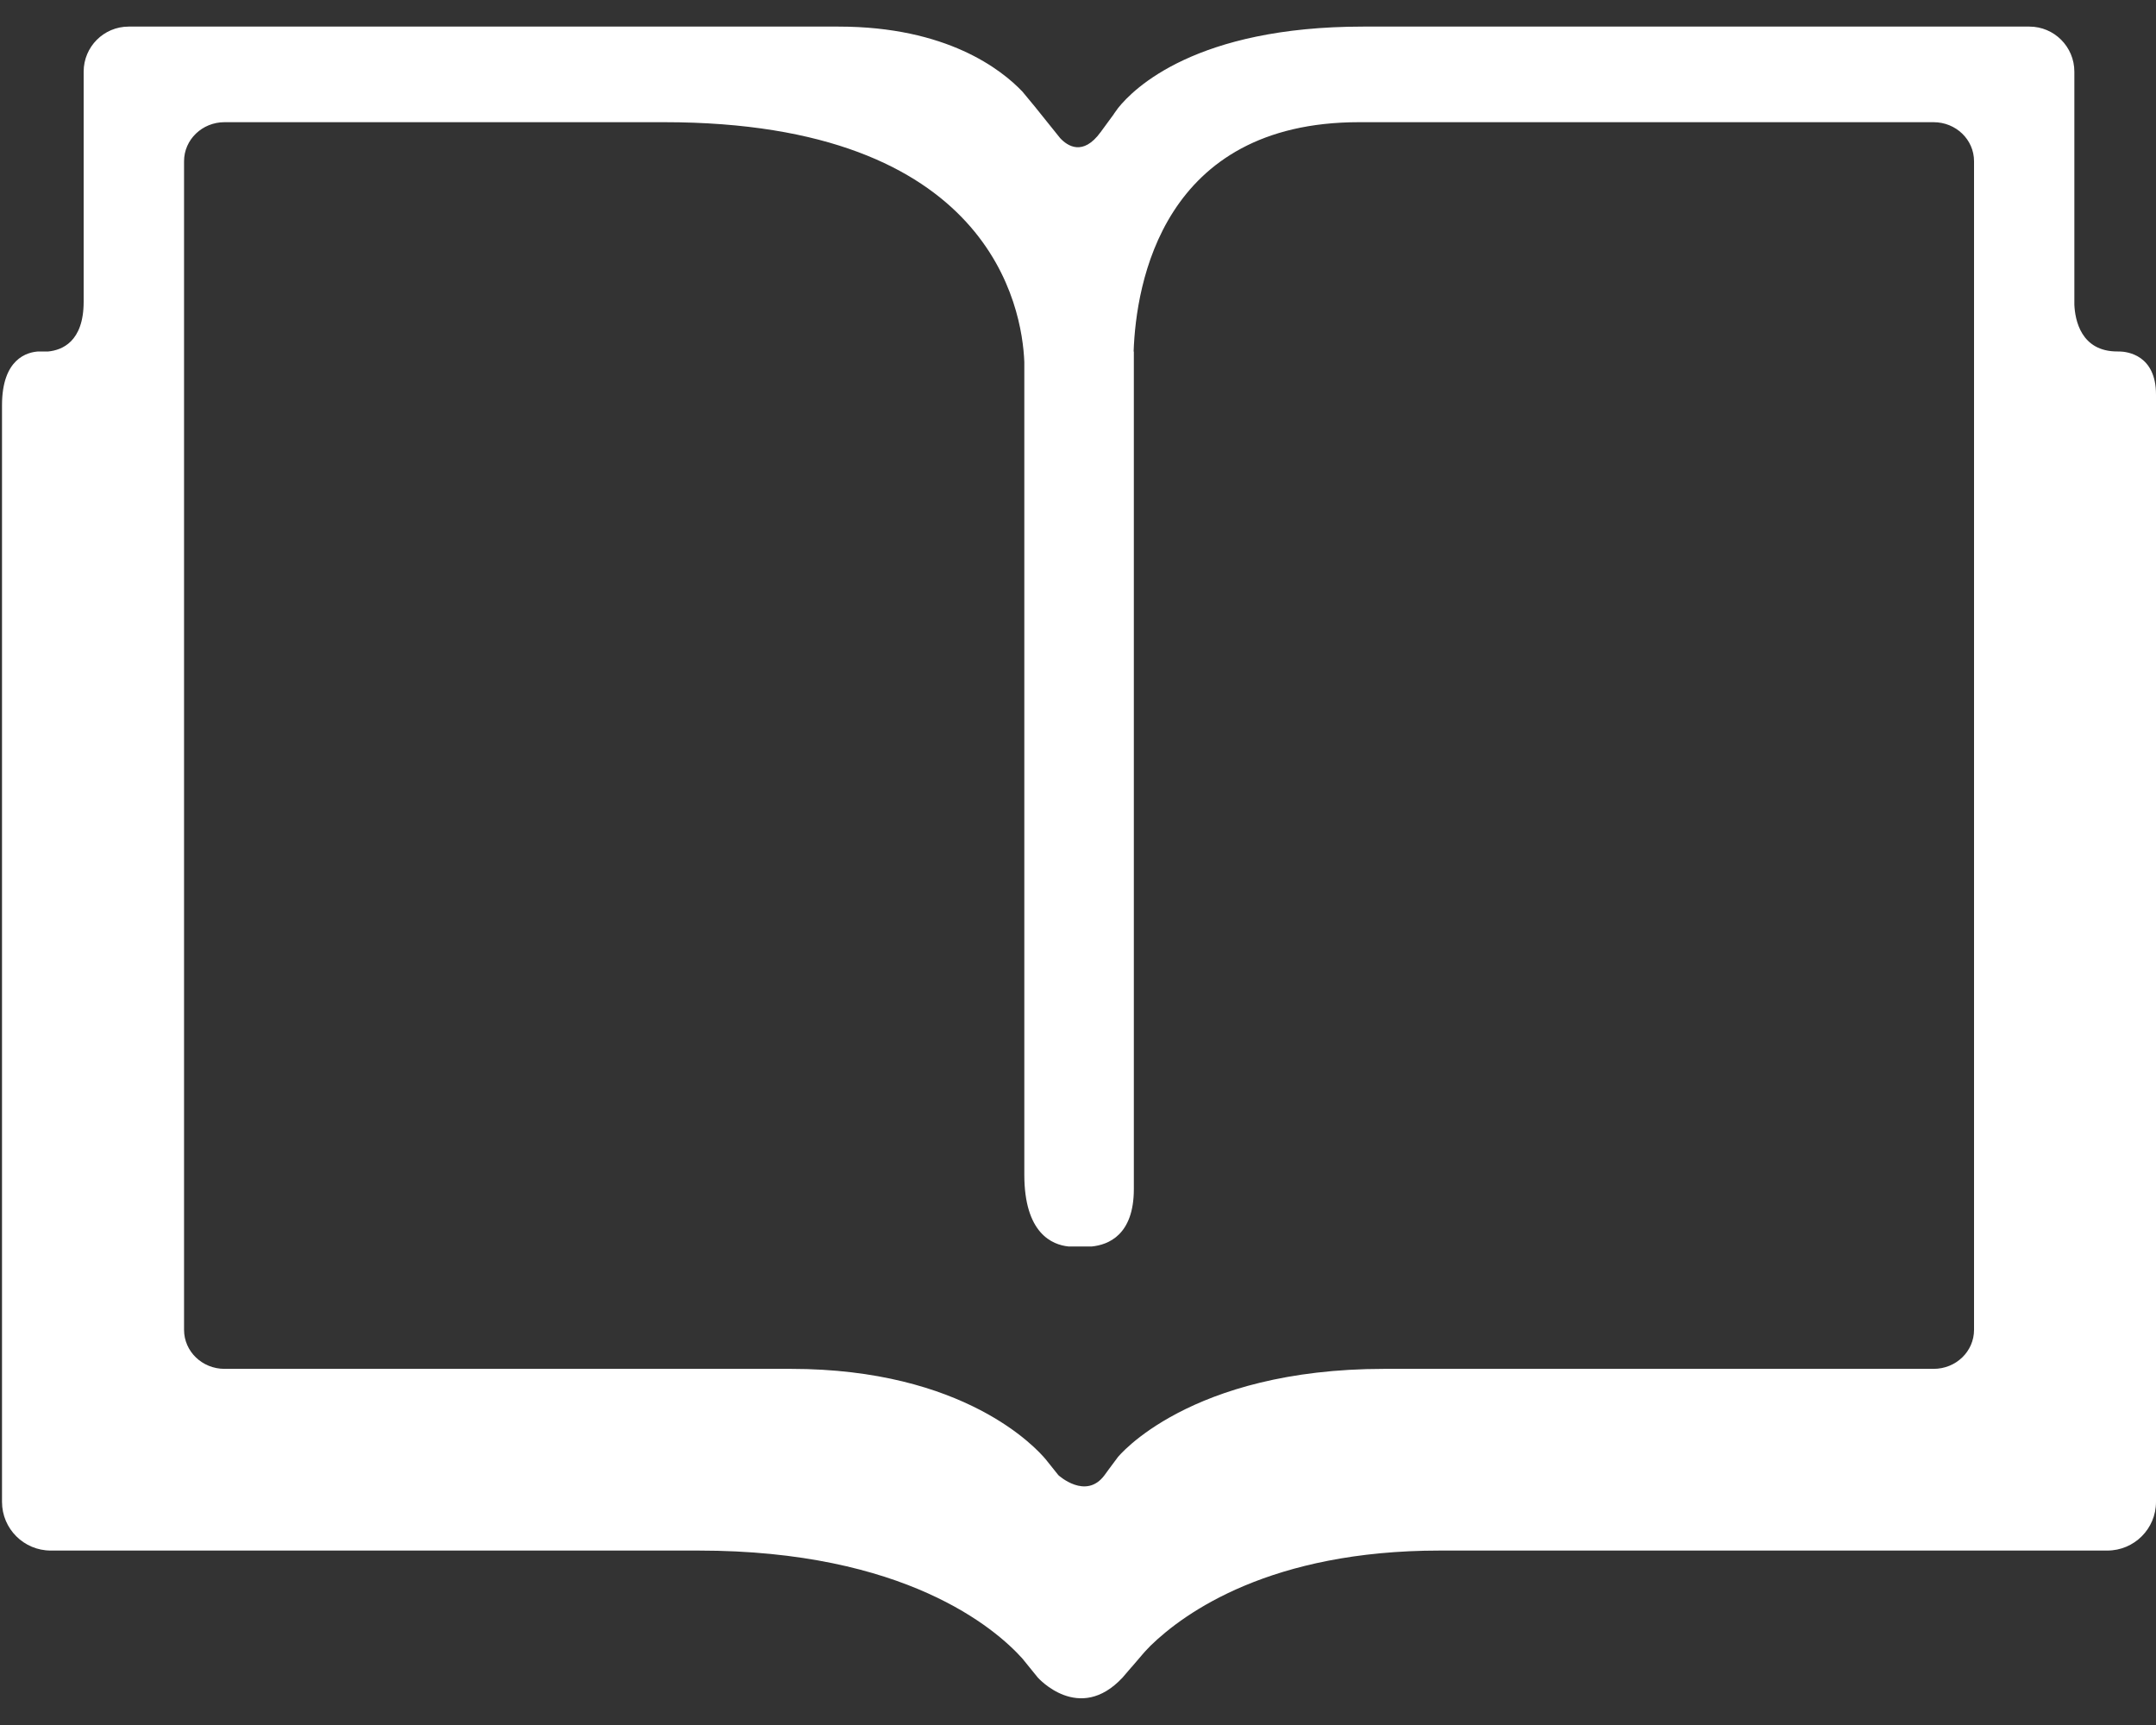 <svg width="30" height="24" viewBox="0 0 30 24" fill="none" xmlns="http://www.w3.org/2000/svg">
<rect x="0" y="0" width="30" height="24" fill="#333333" stroke="none"/>
<path d="M29.493 4.89H29.467C28.953 4.893 28.873 4.447 28.864 4.239V0.997C28.864 0.651 28.584 0.37 28.238 0.37H18.967C16.641 0.37 15.774 1.232 15.558 1.503L15.499 1.585L15.499 1.587L15.315 1.838C15.069 2.176 14.854 2.032 14.751 1.921L14.4 1.484L14.227 1.275C13.935 0.968 13.175 0.37 11.668 0.37H1.791C1.444 0.37 1.164 0.651 1.164 0.997V4.198C1.164 4.759 0.859 4.871 0.673 4.89H0.534C0.382 4.899 0.028 4.988 0.028 5.638V20.896C0.028 21.27 0.332 21.573 0.706 21.573H9.72C12.596 21.573 13.85 22.658 14.225 23.074L14.44 23.339C14.44 23.339 15.015 23.99 15.621 23.339L15.747 23.192L15.749 23.191L15.909 23.004C15.914 22.998 15.952 22.955 16.008 22.898C16.488 22.431 17.687 21.573 20.033 21.573H29.322C29.697 21.573 30 21.27 30 20.896V5.49C30 4.939 29.601 4.893 29.493 4.89ZM27.468 18.502C27.468 18.803 27.217 19.045 26.905 19.045H19.262C16.541 19.045 15.554 20.274 15.554 20.274L15.429 20.442L15.37 20.523C15.111 20.875 14.729 20.526 14.727 20.524L14.551 20.304C14.421 20.148 13.422 19.045 11.004 19.045H3.124C2.813 19.045 2.561 18.802 2.561 18.502V2.243C2.561 1.943 2.813 1.7 3.124 1.7H9.242C13.792 1.7 14.223 4.285 14.253 5.036V16.343C14.253 17.165 14.645 17.319 14.866 17.342H15.194C15.419 17.319 15.777 17.185 15.777 16.544V4.89H15.774C15.807 3.95 16.174 1.7 18.911 1.7H26.905C27.217 1.7 27.468 1.943 27.468 2.243V18.502Z" fill="white"/>
</svg>
